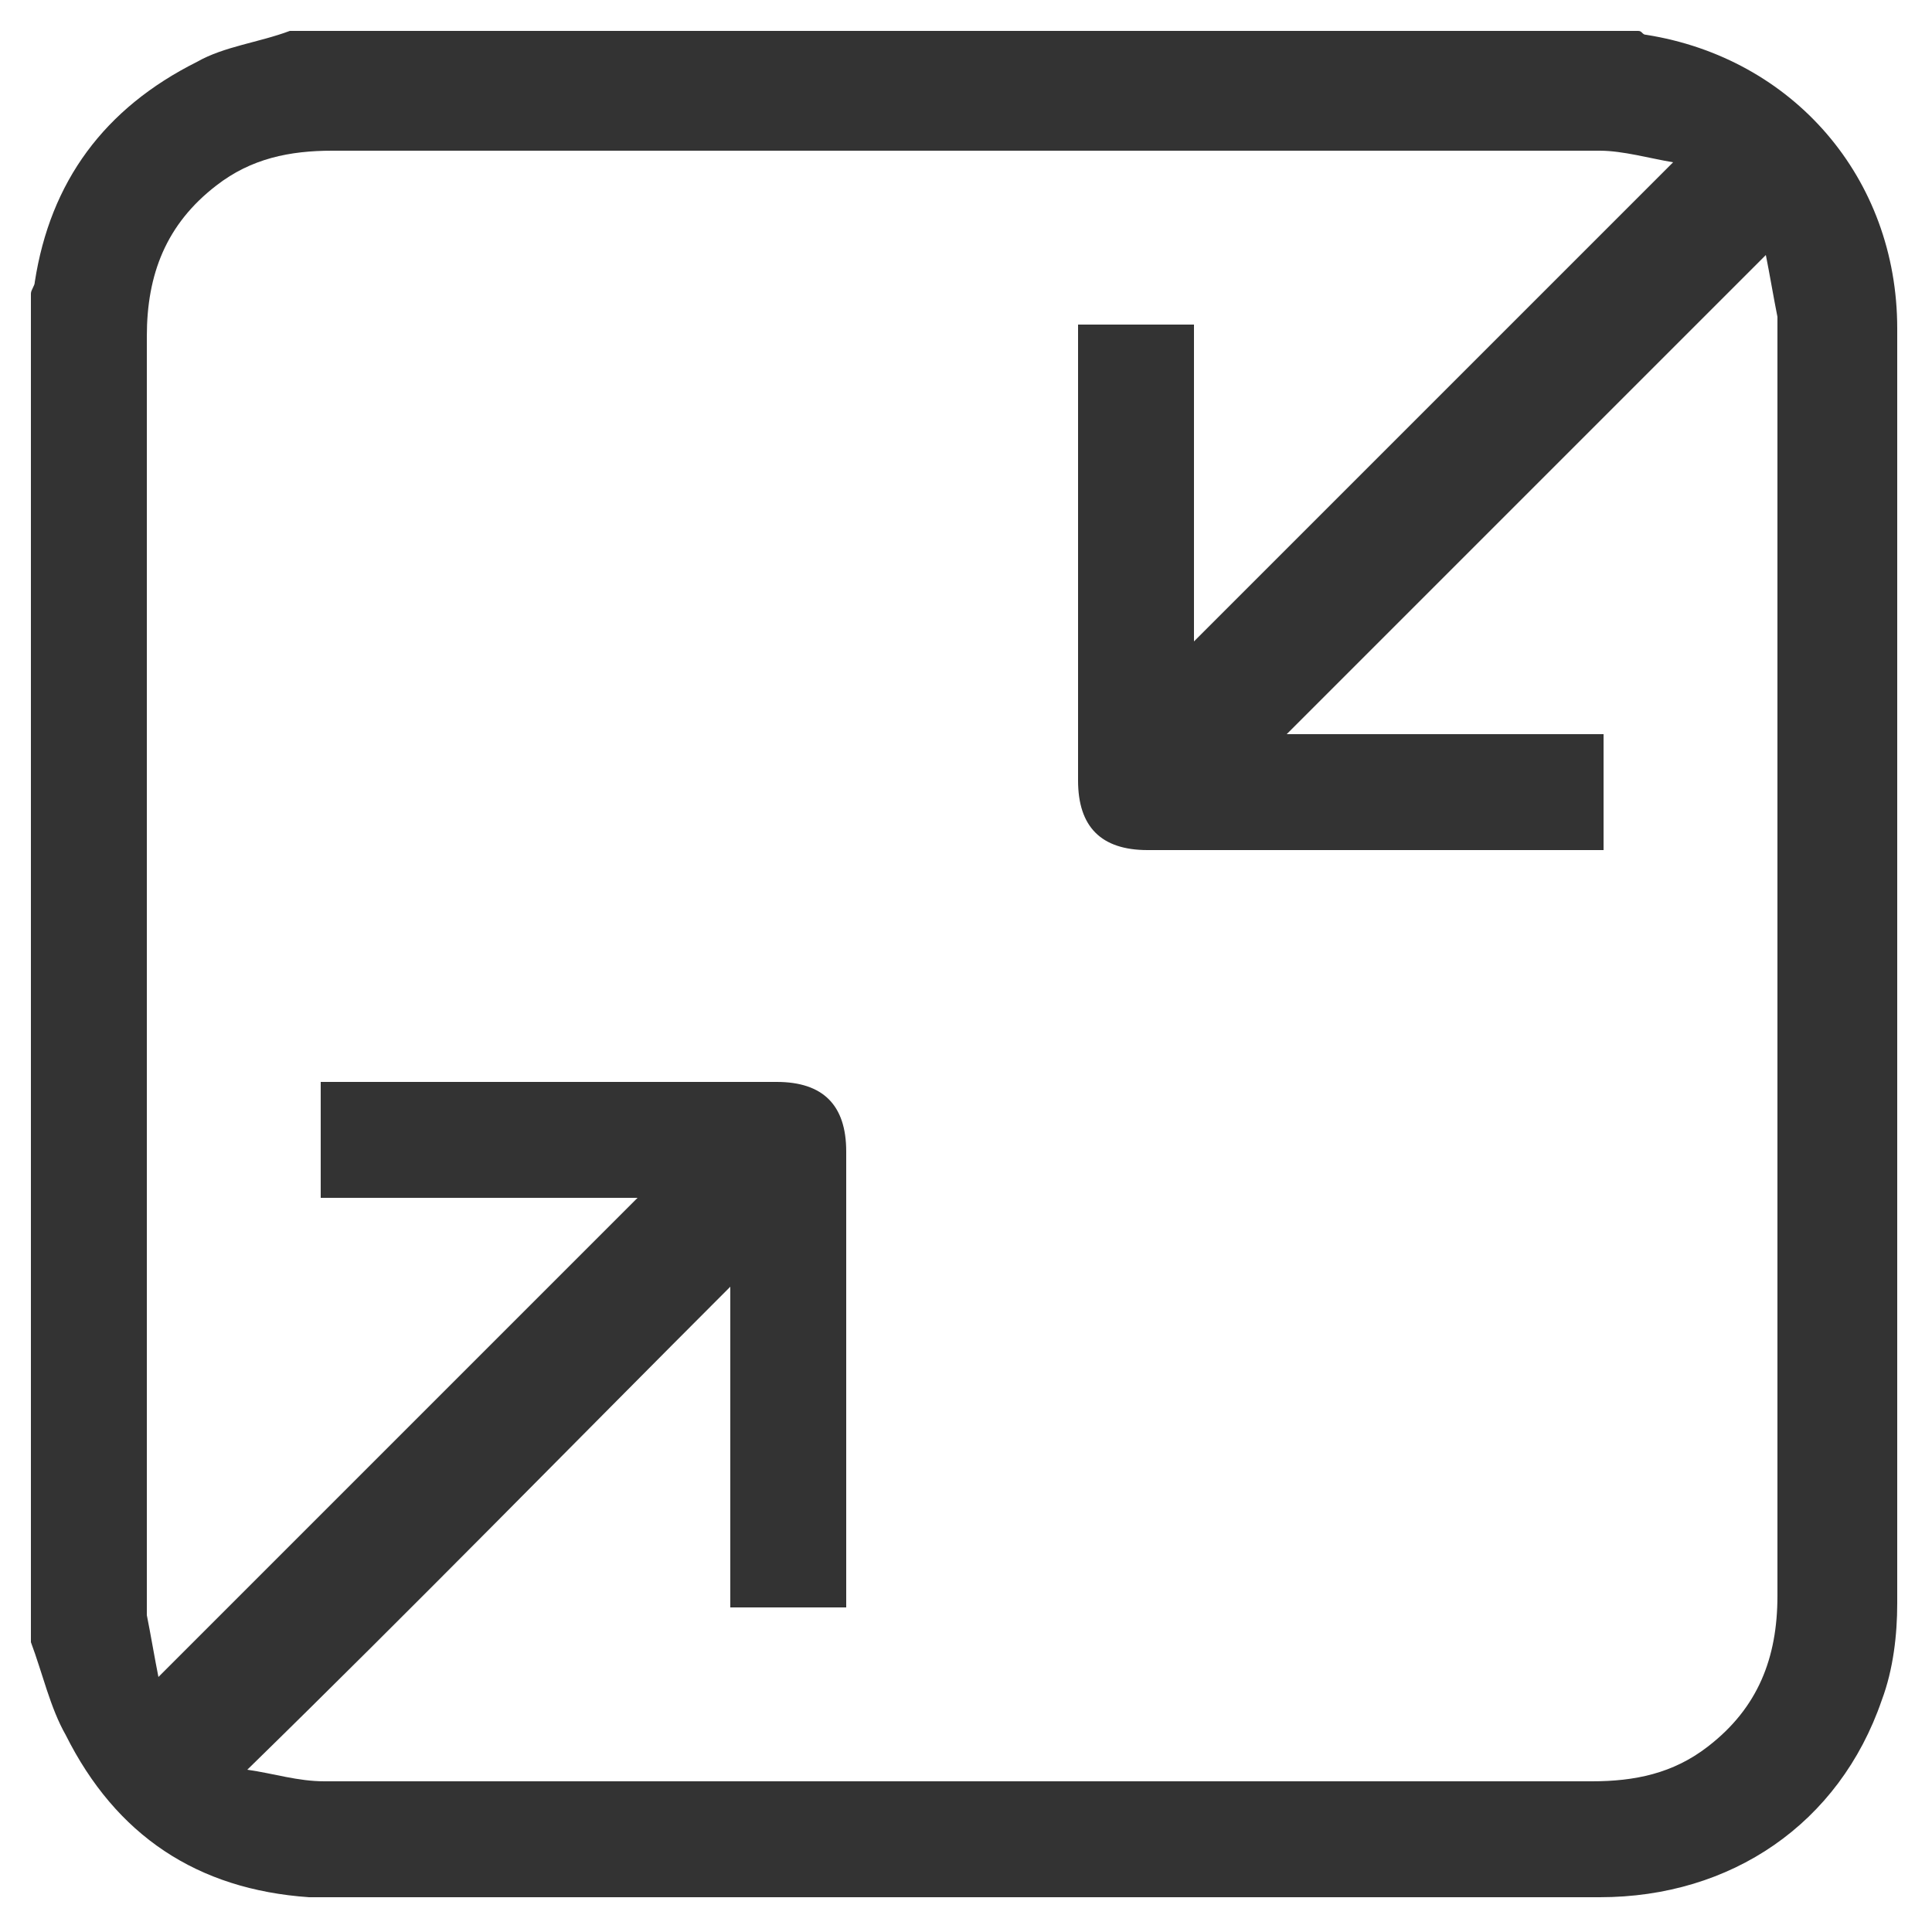 <?xml version="1.0" encoding="utf-8"?>
<!-- Generator: Adobe Illustrator 22.1.0, SVG Export Plug-In . SVG Version: 6.00 Build 0)  -->
<svg version="1.1" id="Layer_1" xmlns="http://www.w3.org/2000/svg" xmlns:xlink="http://www.w3.org/1999/xlink" x="0px" y="0px"
	 viewBox="0 0 50 50" style="enable-background:new 0 0 50 50;" xml:space="preserve">
<style type="text/css">
	.st0{fill:#333333;}
</style>
<path class="st0" d="M0.8,42.5c0-11.6,0-23.3,0-34.9c0-0.1,0.1-0.2,0.1-0.3c0.4-2.6,1.8-4.5,4.2-5.7c0.7-0.4,1.6-0.5,2.4-0.8
	c11.6,0,23.3,0,34.9,0c0.1,0,0.1,0.1,0.2,0.1c3.8,0.6,6.5,3.7,6.5,7.6c0,11,0,22,0,33c0,0.8-0.1,1.7-0.4,2.5
	c-1.1,3.2-3.9,5.1-7.3,5.1c-10.9,0-21.8,0-32.7,0c-0.2,0-0.5,0-0.7,0c-2.9-0.2-5-1.6-6.3-4.2C1.3,44.2,1.1,43.3,0.8,42.5z M6.4,45.8
	c0.7,0.1,1.3,0.3,2,0.3c1.4,0,2.7,0,4.1,0c9.6,0,19.2,0,28.7,0c1.1,0,2.1-0.2,3-0.9c1.3-1,1.8-2.3,1.8-3.9c0-10.9,0-21.8,0-32.6
	c0-0.2,0-0.4,0-0.5c-0.1-0.5-0.2-1.1-0.3-1.6c-4.2,4.2-8.3,8.3-12.4,12.4c2.7,0,5.5,0,8.2,0c0,1,0,2,0,3c-0.2,0-0.3,0-0.5,0
	c-3.8,0-7.5,0-11.3,0c-1.2,0-1.8-0.6-1.8-1.8c0-3.8,0-7.5,0-11.3c0-0.2,0-0.3,0-0.5c1,0,2,0,3,0c0,2.8,0,5.5,0,8.2
	c4.1-4.1,8.2-8.2,12.4-12.4c-0.6-0.1-1.3-0.3-1.9-0.3c-1.3,0-2.5,0-3.8,0c-9.7,0-19.3,0-29,0c-1.1,0-2.1,0.2-3,0.9
	c-1.3,1-1.8,2.3-1.8,3.9c0,10.9,0,21.8,0,32.6c0,0.2,0,0.4,0,0.5c0.1,0.5,0.2,1.1,0.3,1.6c4.2-4.2,8.3-8.3,12.4-12.4
	c-2.7,0-5.5,0-8.2,0c0-1,0-2,0-3c0.2,0,0.3,0,0.5,0c3.8,0,7.5,0,11.3,0c1.2,0,1.8,0.6,1.8,1.8c0,3.8,0,7.5,0,11.3c0,0.2,0,0.3,0,0.5
	c-1,0-2,0-3,0c0-2.8,0-5.5,0-8.3C14.8,37.4,10.7,41.6,6.4,45.8z"/>
</svg>
